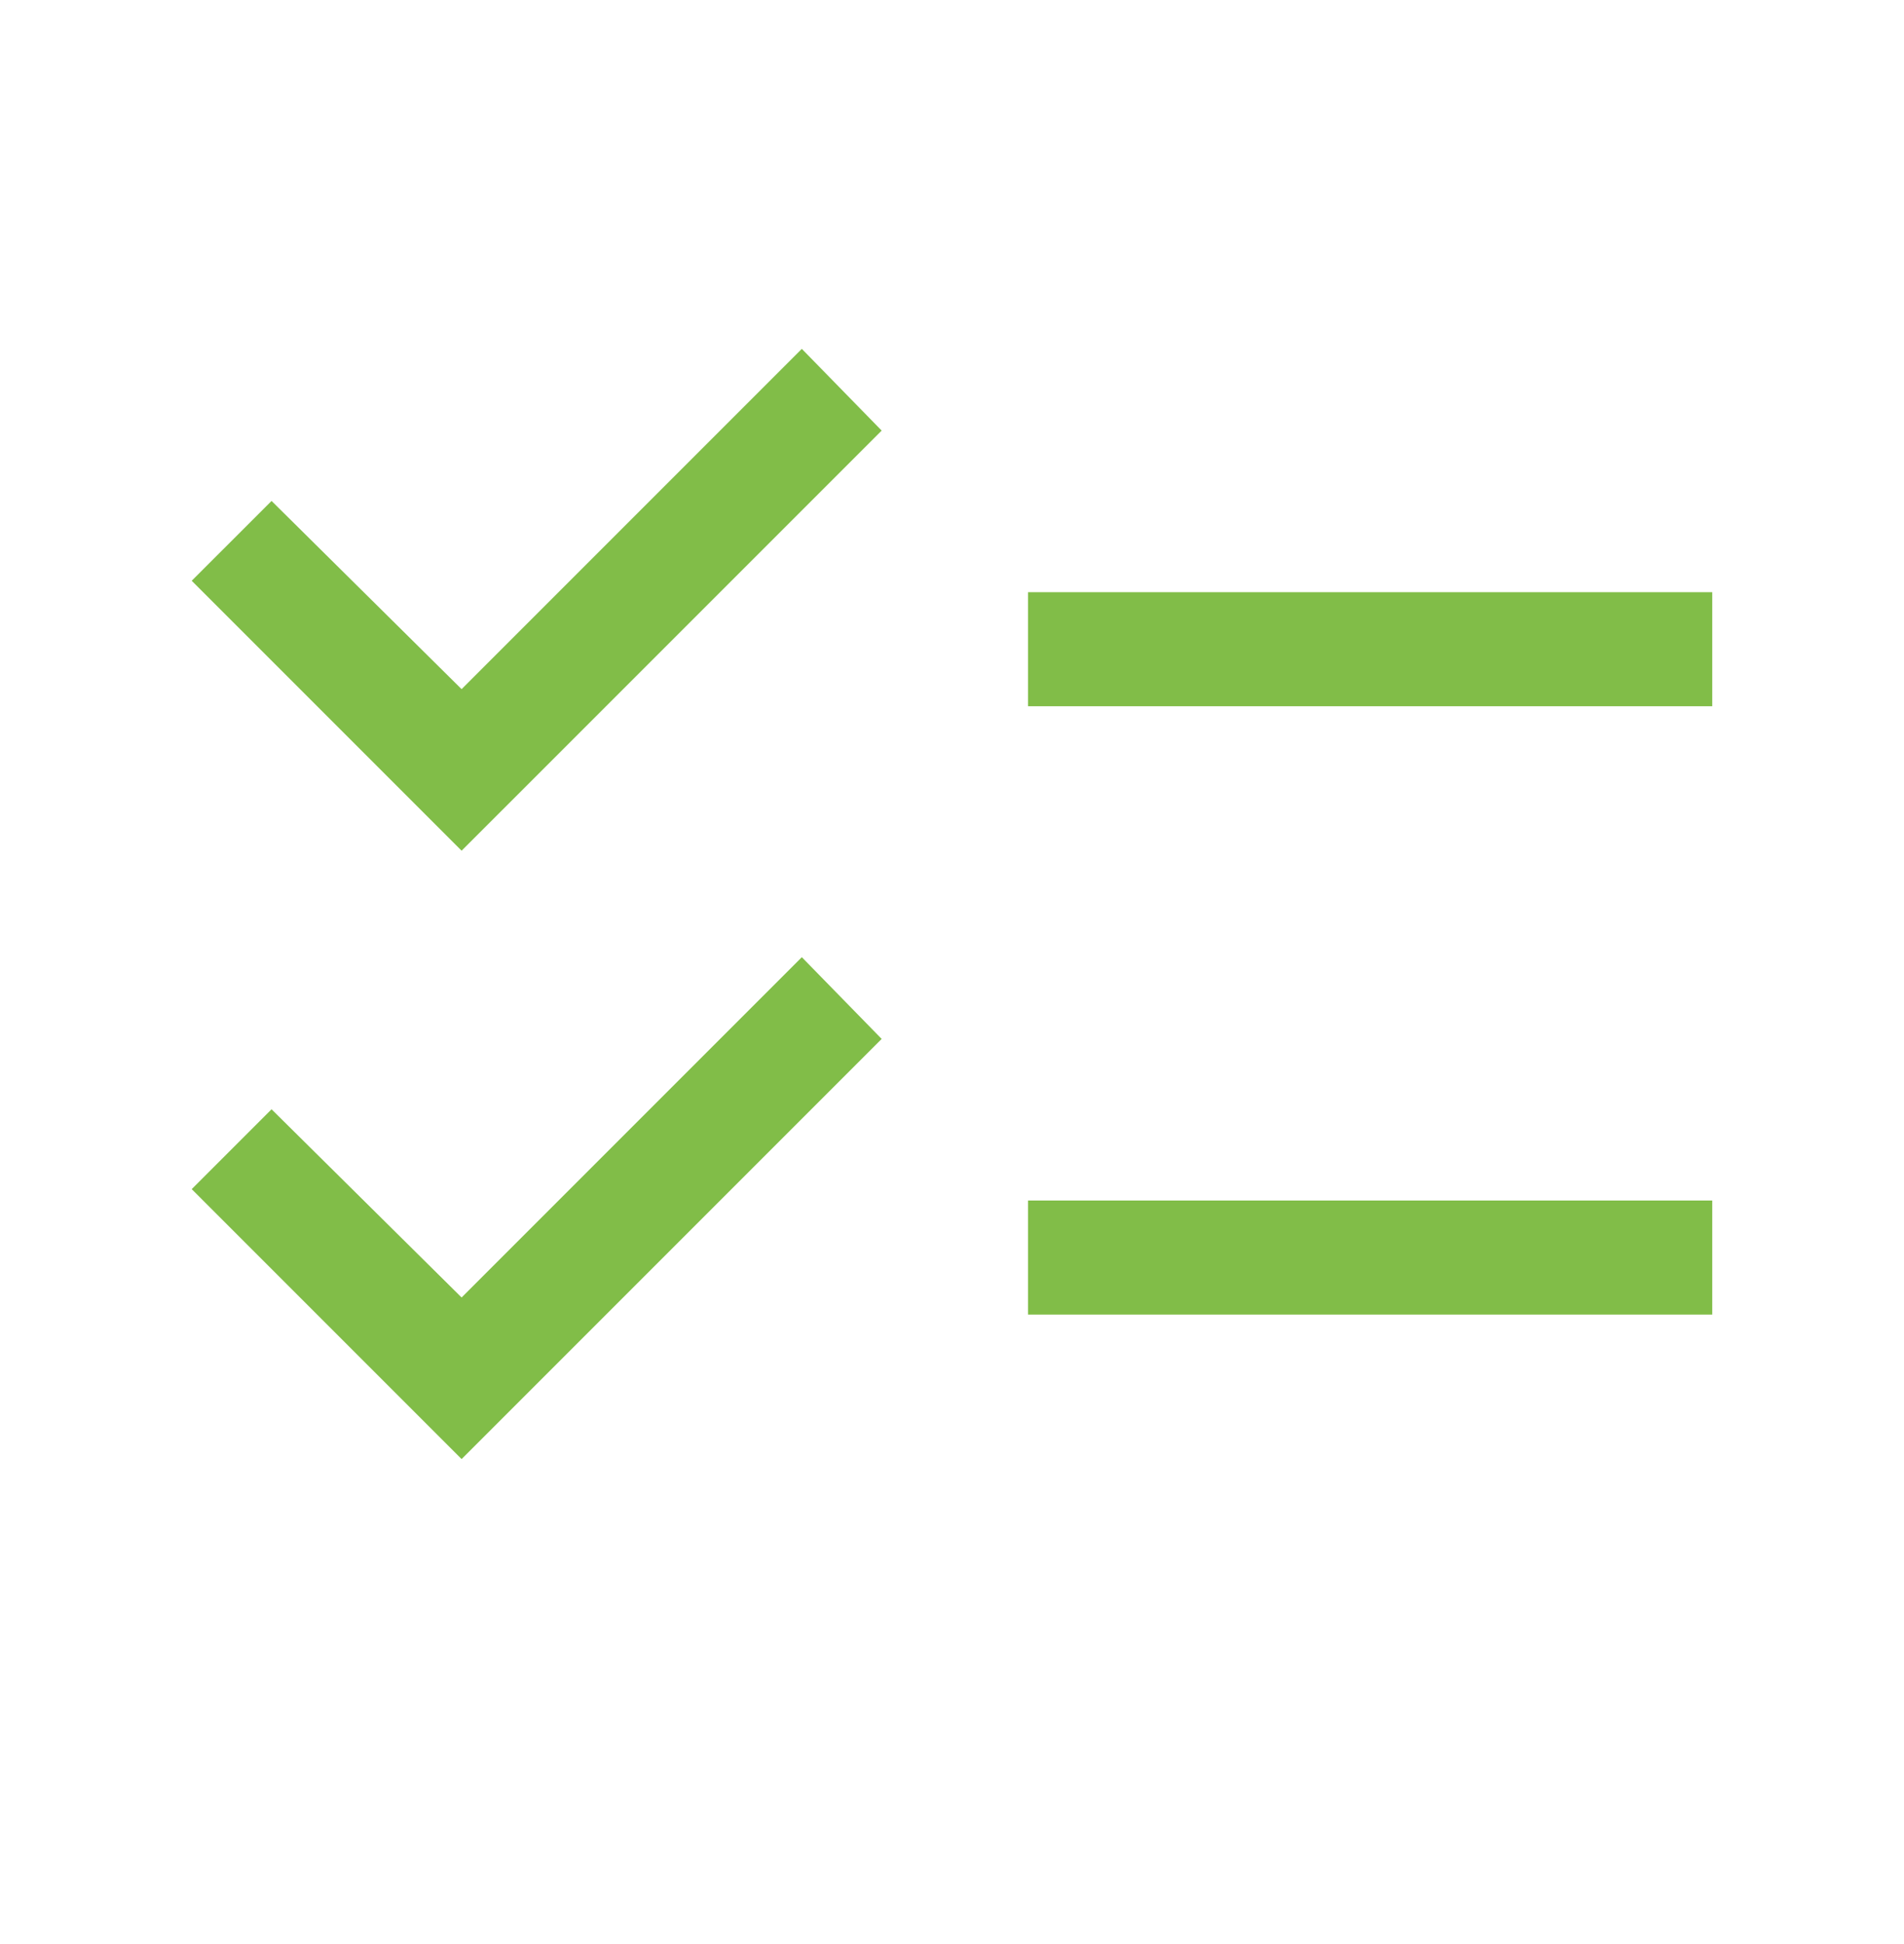 <svg width="48" height="49" viewBox="0 0 48 49" fill="none" xmlns="http://www.w3.org/2000/svg">
<path d="M11.637 36.776L4.833 29.972L6.846 27.959L11.637 32.703L20.214 24.126L22.227 26.186L11.637 36.776ZM11.637 21.442L4.833 14.638L6.846 12.626L11.637 17.37L20.214 8.793L22.227 10.853L11.637 21.442ZM25.916 33.134V30.259H43.166V33.134H25.916ZM25.916 17.801V14.926H43.166V17.801H25.916Z" fill="#81BD48"/>
</svg>
